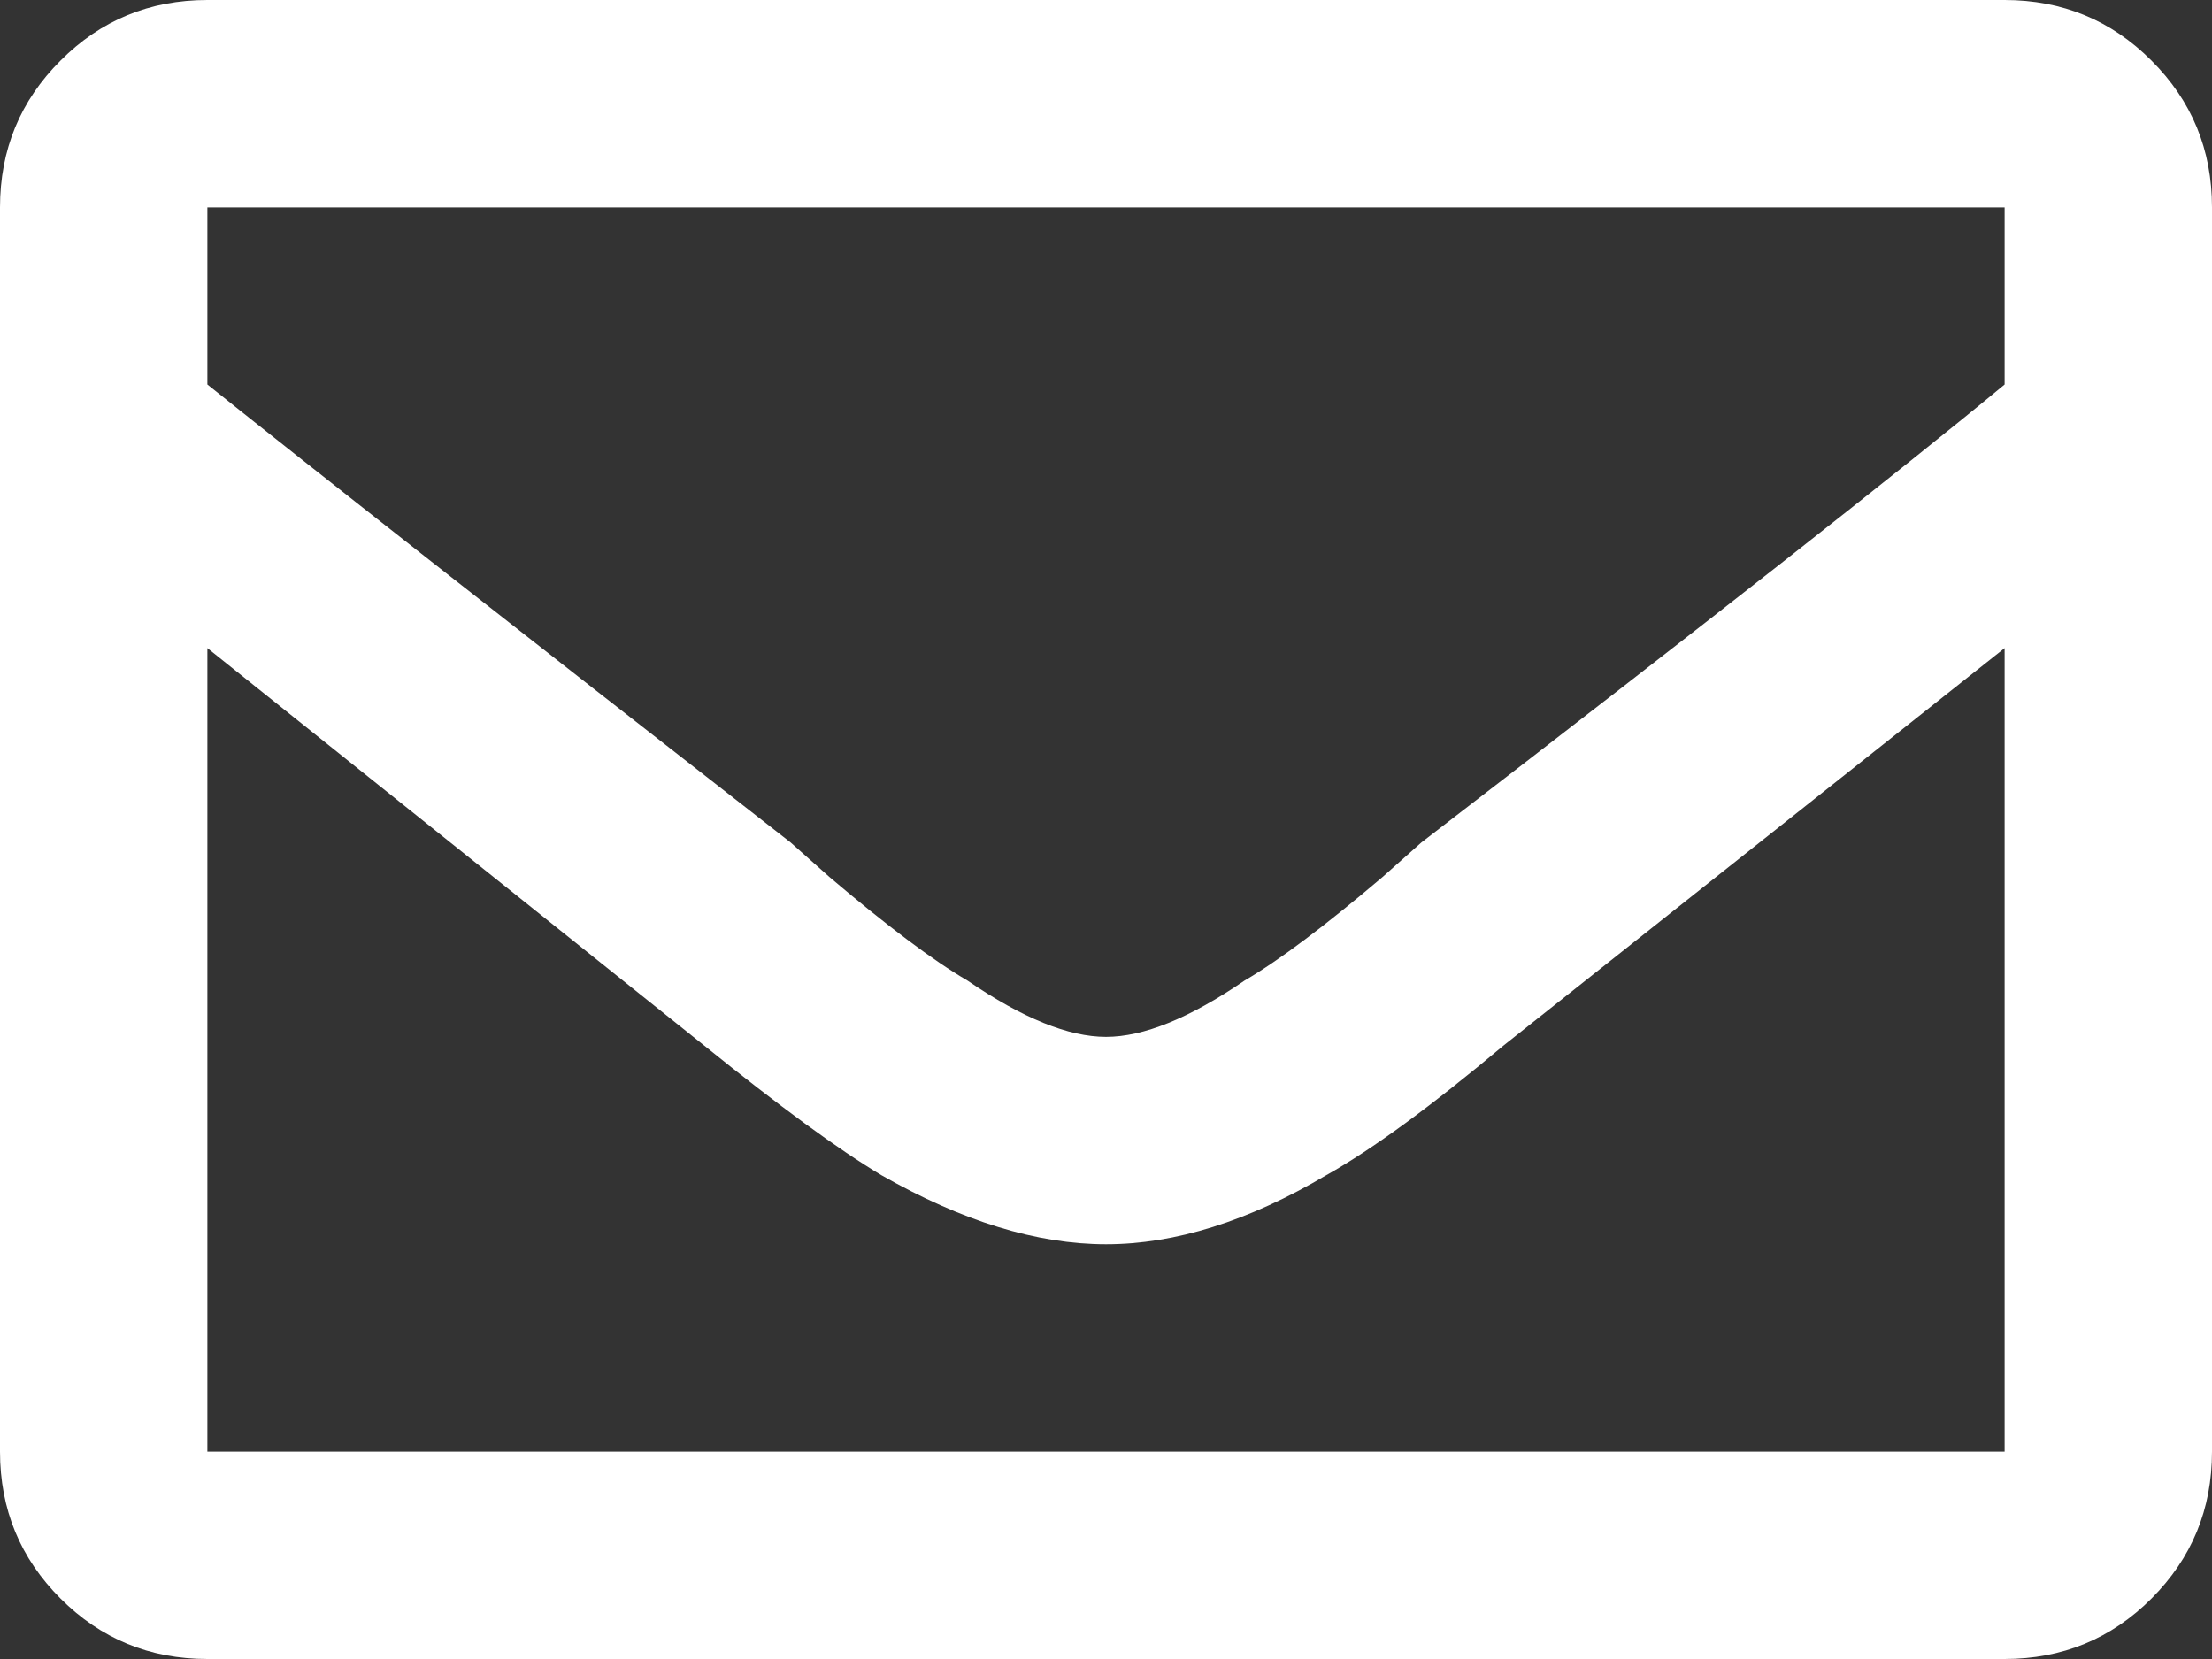 <?xml version="1.0" encoding="UTF-8"?>
<svg width="16px" height="12px" viewBox="0 0 16 12" version="1.1" xmlns="http://www.w3.org/2000/svg" xmlns:xlink="http://www.w3.org/1999/xlink">
    <rect x="0" y="0" width="16" height="12" fill="#333333" stroke="none"/>
    <!-- Generator: Sketch 52.3 (67297) - http://www.bohemiancoding.com/sketch -->
    <title>envelope</title>
    <desc>Created with Sketch.</desc>
    <g id="Symbols" stroke="none" stroke-width="1" fill="none" fill-rule="evenodd">
        <g id="Desktop/Footer_promopage" transform="translate(-1015, -244)" fill="#FFFFFF">
            <g id="footer-copy">
                <path d="M1029.5,244 C1029.917,244 1030.271,244.146 1030.562,244.438 C1030.854,244.729 1031,245.083 1031,245.5 L1031,254.5 C1031,254.917 1030.854,255.271 1030.562,255.563 C1030.271,255.854 1029.917,256 1029.5,256 L1016.5,256 C1016.083,256 1015.729,255.854 1015.438,255.563 C1015.146,255.271 1015,254.917 1015,254.5 L1015,245.5 C1015,245.083 1015.146,244.729 1015.438,244.438 C1015.729,244.146 1016.083,244 1016.5,244 L1029.5,244 Z M1029.5,245.5 L1016.5,245.5 L1016.5,246.781 C1017.229,247.365 1018.635,248.469 1020.719,250.094 L1021,250.344 C1021.417,250.698 1021.75,250.948 1022,251.094 C1022.396,251.365 1022.729,251.5 1023,251.5 C1023.271,251.5 1023.604,251.365 1024,251.094 C1024.25,250.948 1024.583,250.698 1025,250.344 L1025.281,250.094 C1027.365,248.49 1028.771,247.385 1029.5,246.781 L1029.5,245.5 Z M1016.5,254.5 L1029.5,254.5 L1029.5,248.688 L1025.875,251.563 C1025.354,252 1024.927,252.313 1024.594,252.5 C1024.031,252.833 1023.5,253 1023,253 C1022.5,253 1021.958,252.833 1021.375,252.5 C1021.062,252.313 1020.635,252 1020.094,251.563 L1016.5,248.688 L1016.5,254.5 Z" id="envelope"></path>
            </g>
        </g>
    </g>
</svg>